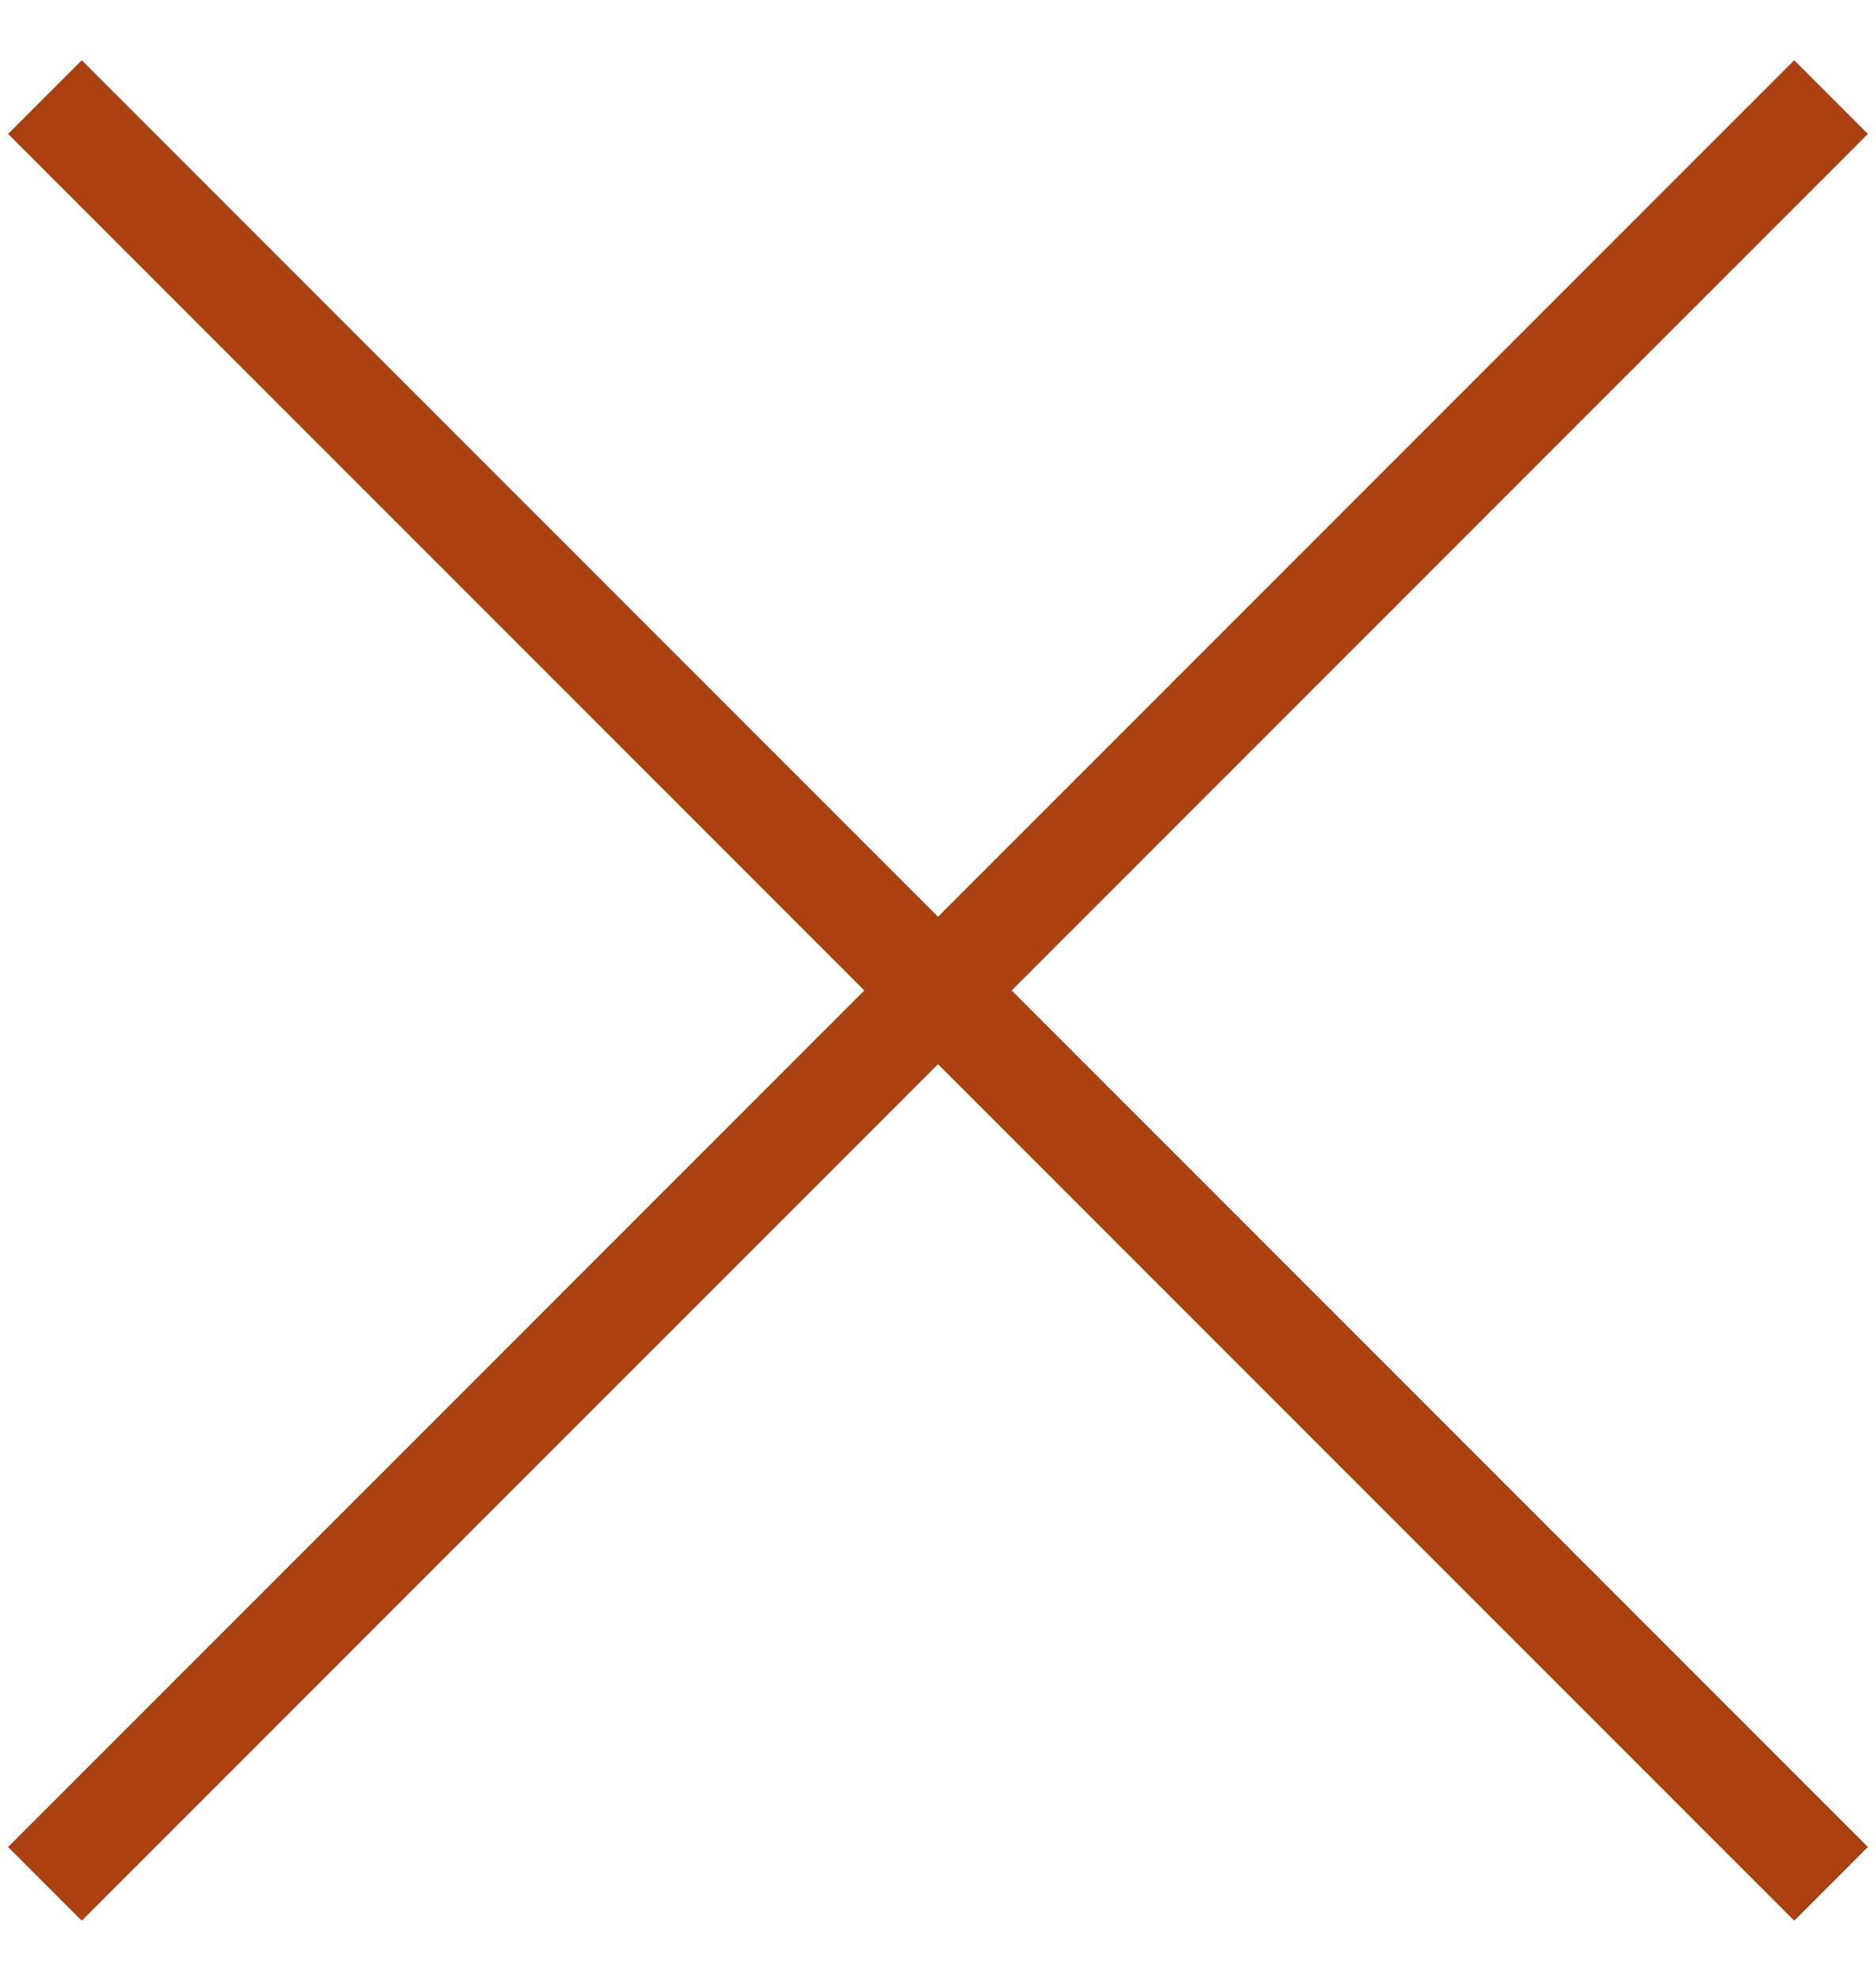 <svg width="18" height="19" viewBox="0 0 18 19" fill="none" xmlns="http://www.w3.org/2000/svg">
<g id="X">
<path id="Path 21" d="M0.431 18.069L17.569 0.931" stroke="#AB4110"/>
<path id="Path 31" d="M0.431 0.931L17.569 18.069" stroke="#AB4110"/>
</g>
</svg>
